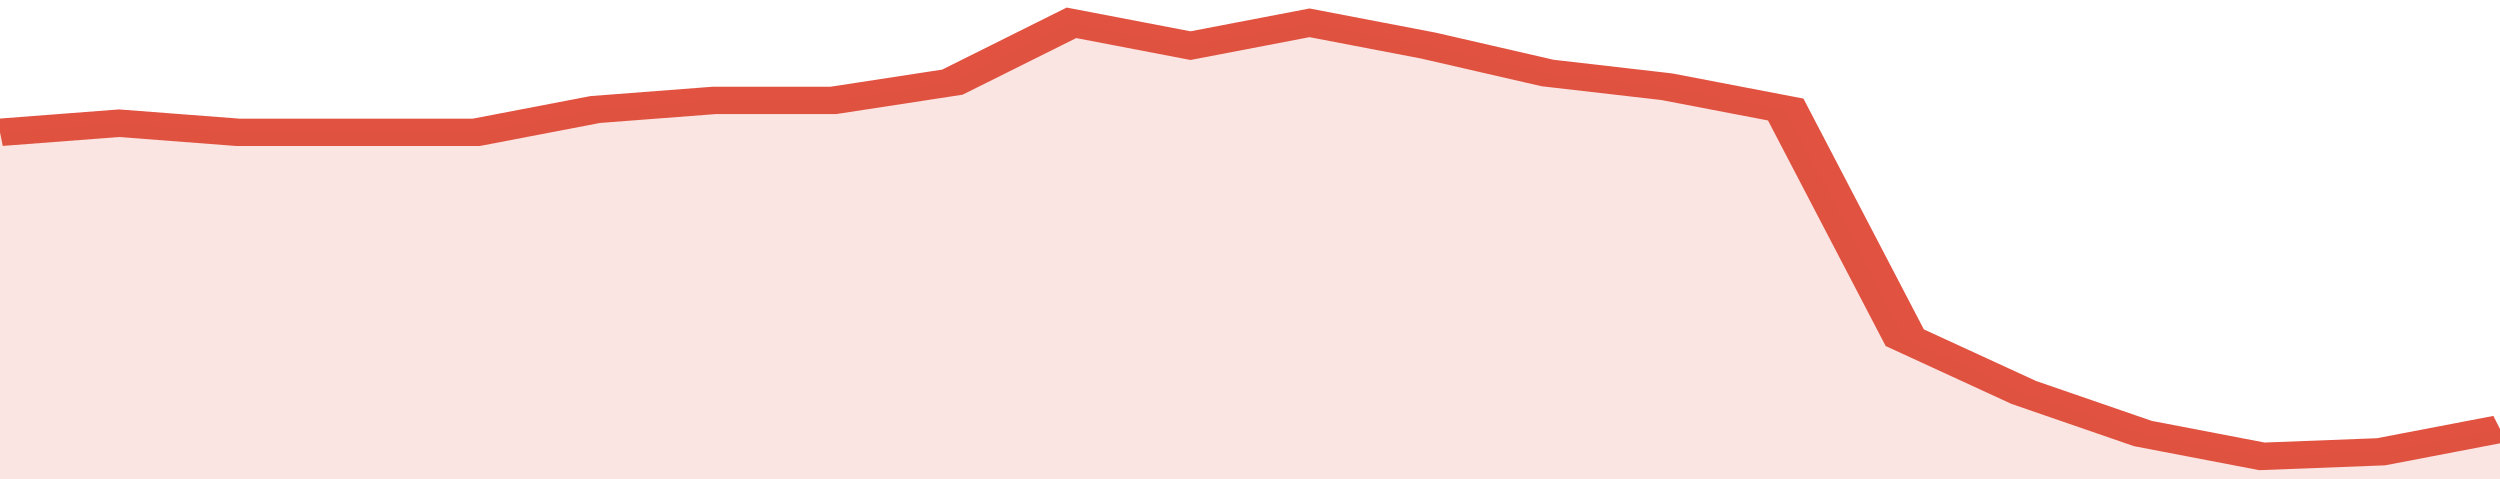 <svg xmlns="http://www.w3.org/2000/svg" viewBox="0 0 336 105" width="120" height="23" preserveAspectRatio="none">
				 <polyline fill="none" stroke="#E15241" stroke-width="6" points="0, 29 16, 27 32, 29 48, 29 64, 29 80, 24 96, 22 112, 22 128, 18 144, 5 160, 10 176, 5 192, 10 208, 16 224, 19 240, 24 256, 74 272, 86 288, 95 304, 100 320, 99 336, 94 336, 94 "> </polyline>
				 <polygon fill="#E15241" opacity="0.15" points="0, 105 0, 29 16, 27 32, 29 48, 29 64, 29 80, 24 96, 22 112, 22 128, 18 144, 5 160, 10 176, 5 192, 10 208, 16 224, 19 240, 24 256, 74 272, 86 288, 95 304, 100 320, 99 336, 94 336, 105 "></polygon>
			</svg>